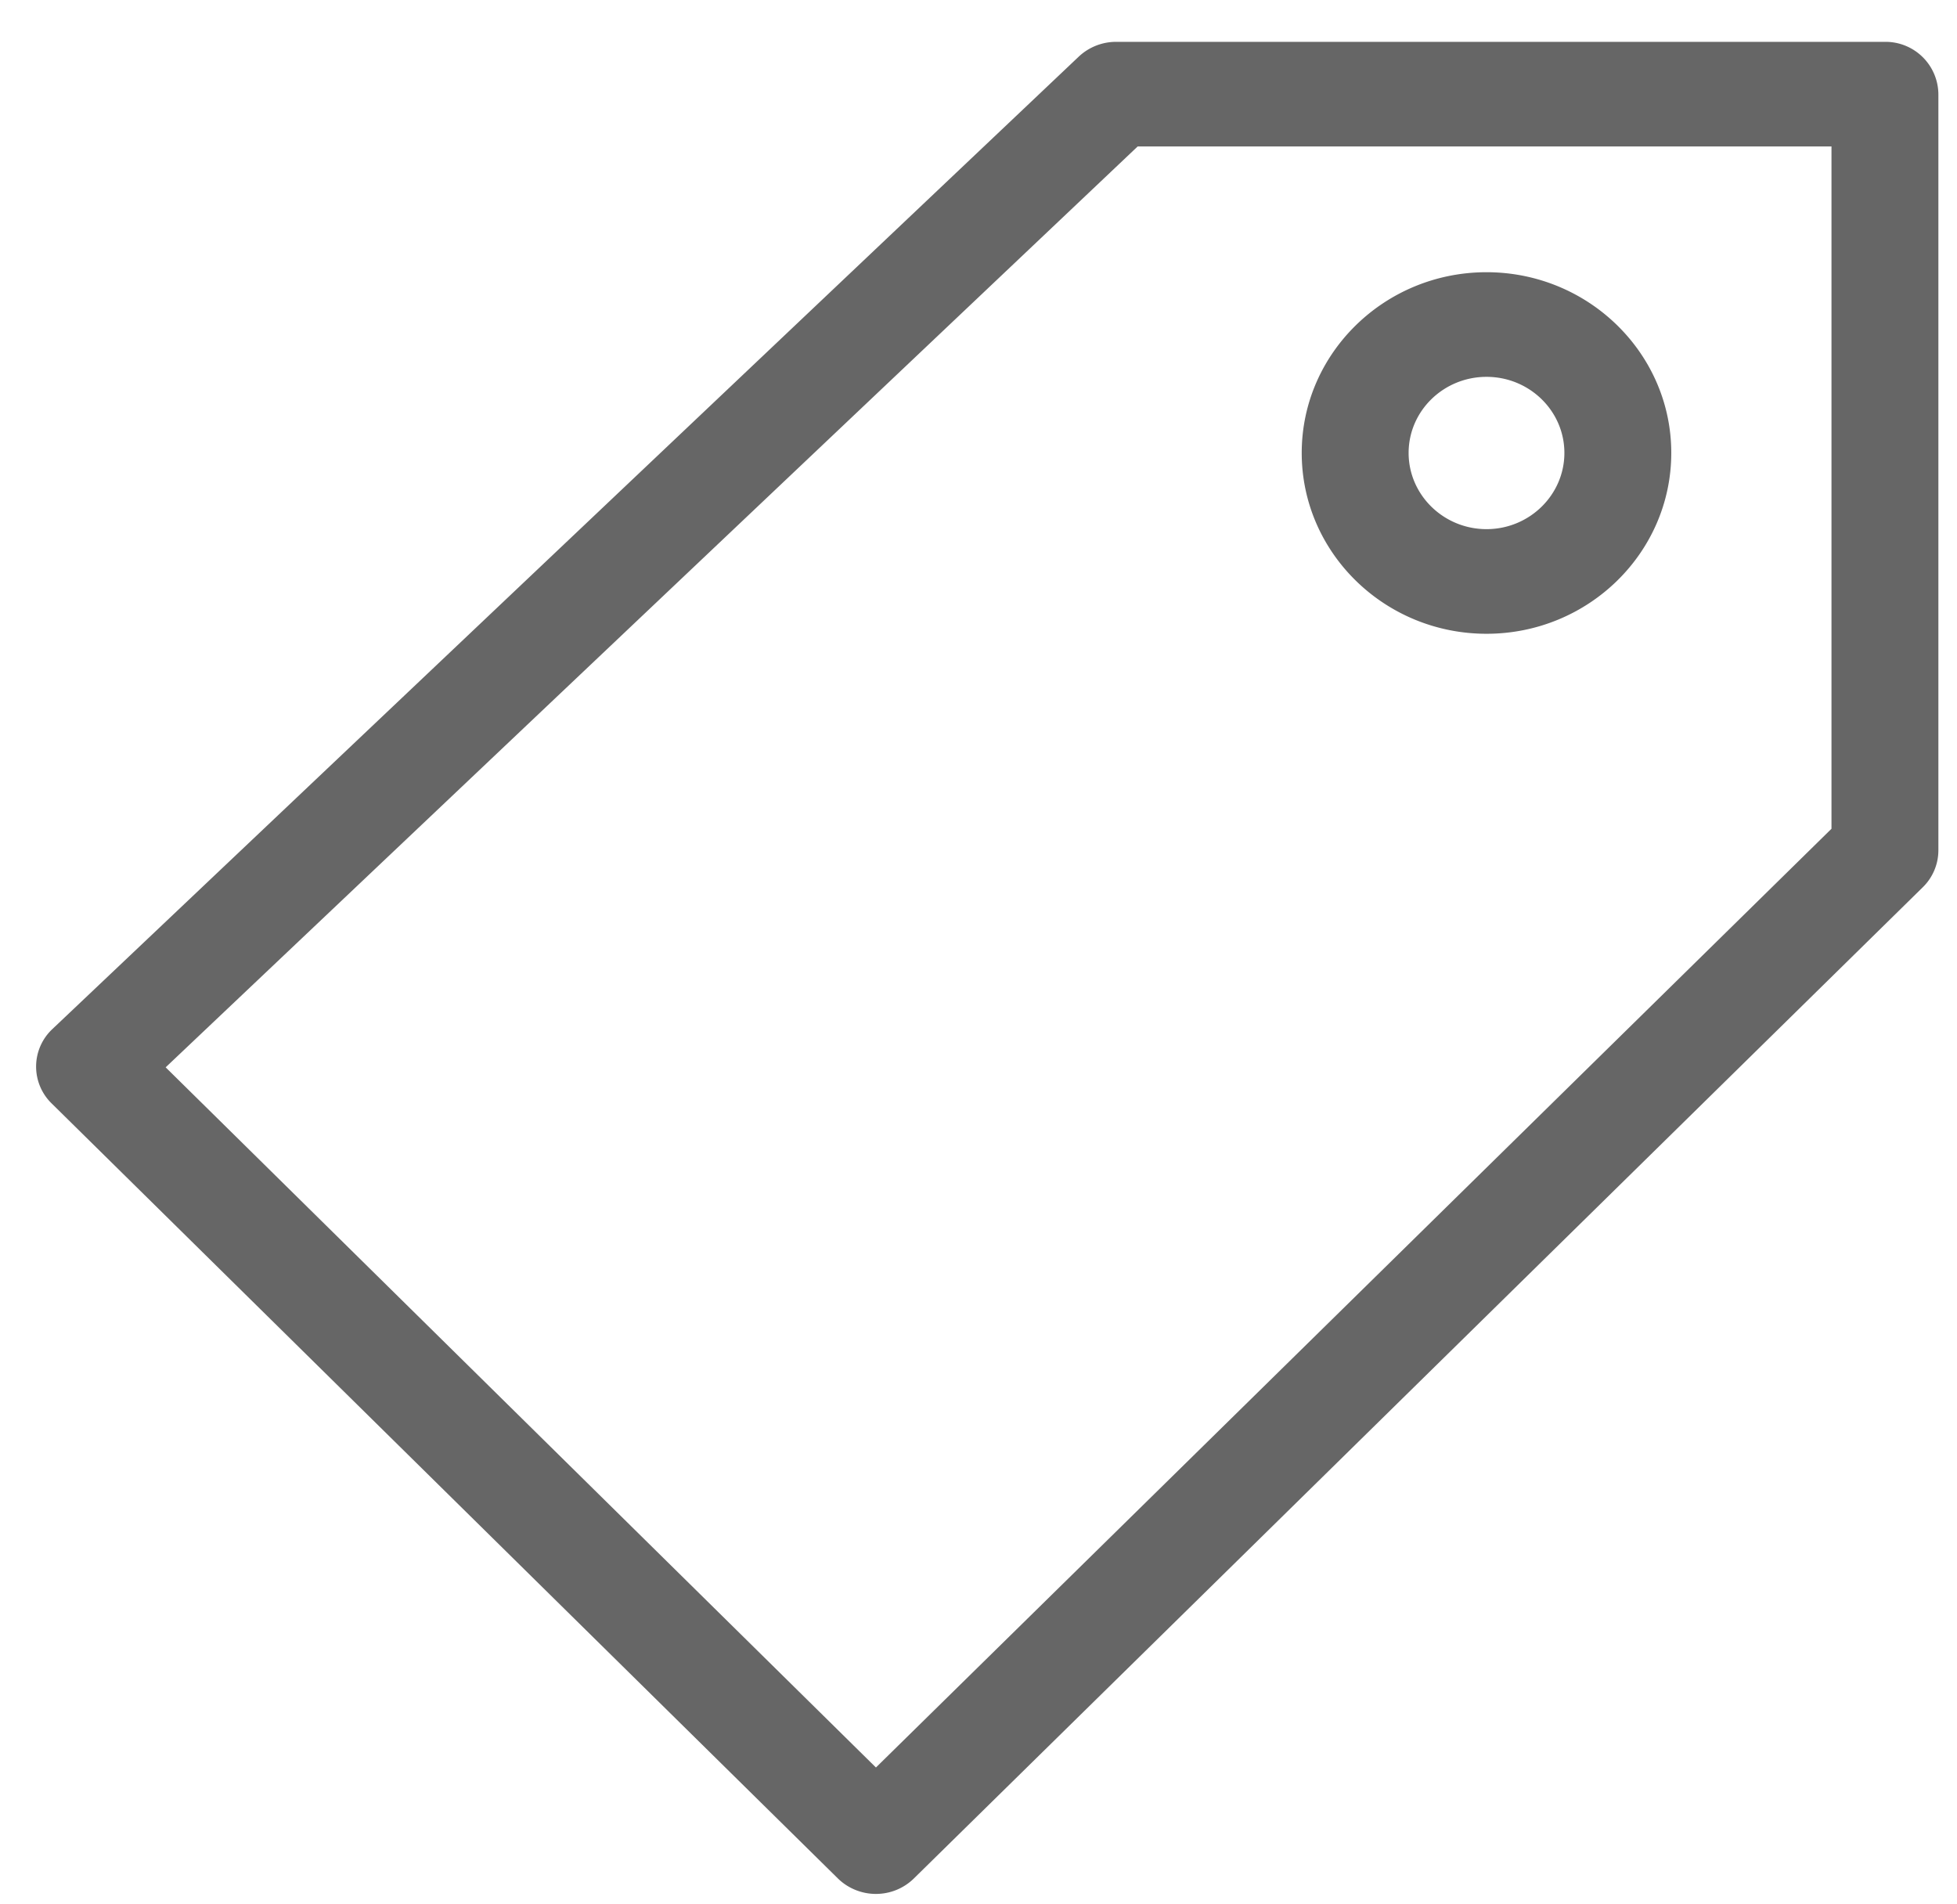 <svg xmlns="http://www.w3.org/2000/svg" width="37" height="36">
    <path fill="#666" fill-rule="evenodd" d="M36.355 16.771L17.277 35.512a1.023 1.023 0 0 1-.717.291h-.001c-.268 0-.527-.106-.716-.291L.977 20.86a.972.972 0 0 1 .014-1.407L20.397 1.069A1.03 1.03 0 0 1 21.1.791h14.538a.999.999 0 0 1 1.01.99v14.293a.978.978 0 0 1-.293.697zM34.627 2.769H21.509L3.132 20.177l13.429 13.236 18.066-17.746V2.769zm-6.522 2.377c1.926 0 3.493 1.533 3.493 3.416 0 1.886-1.567 3.419-3.493 3.419-1.927 0-3.494-1.533-3.494-3.419 0-1.883 1.567-3.416 3.494-3.416zm0 4.857c.811 0 1.472-.647 1.472-1.441s-.661-1.438-1.472-1.438c-.812 0-1.473.644-1.473 1.438 0 .794.661 1.441 1.473 1.441z"/>
</svg>
